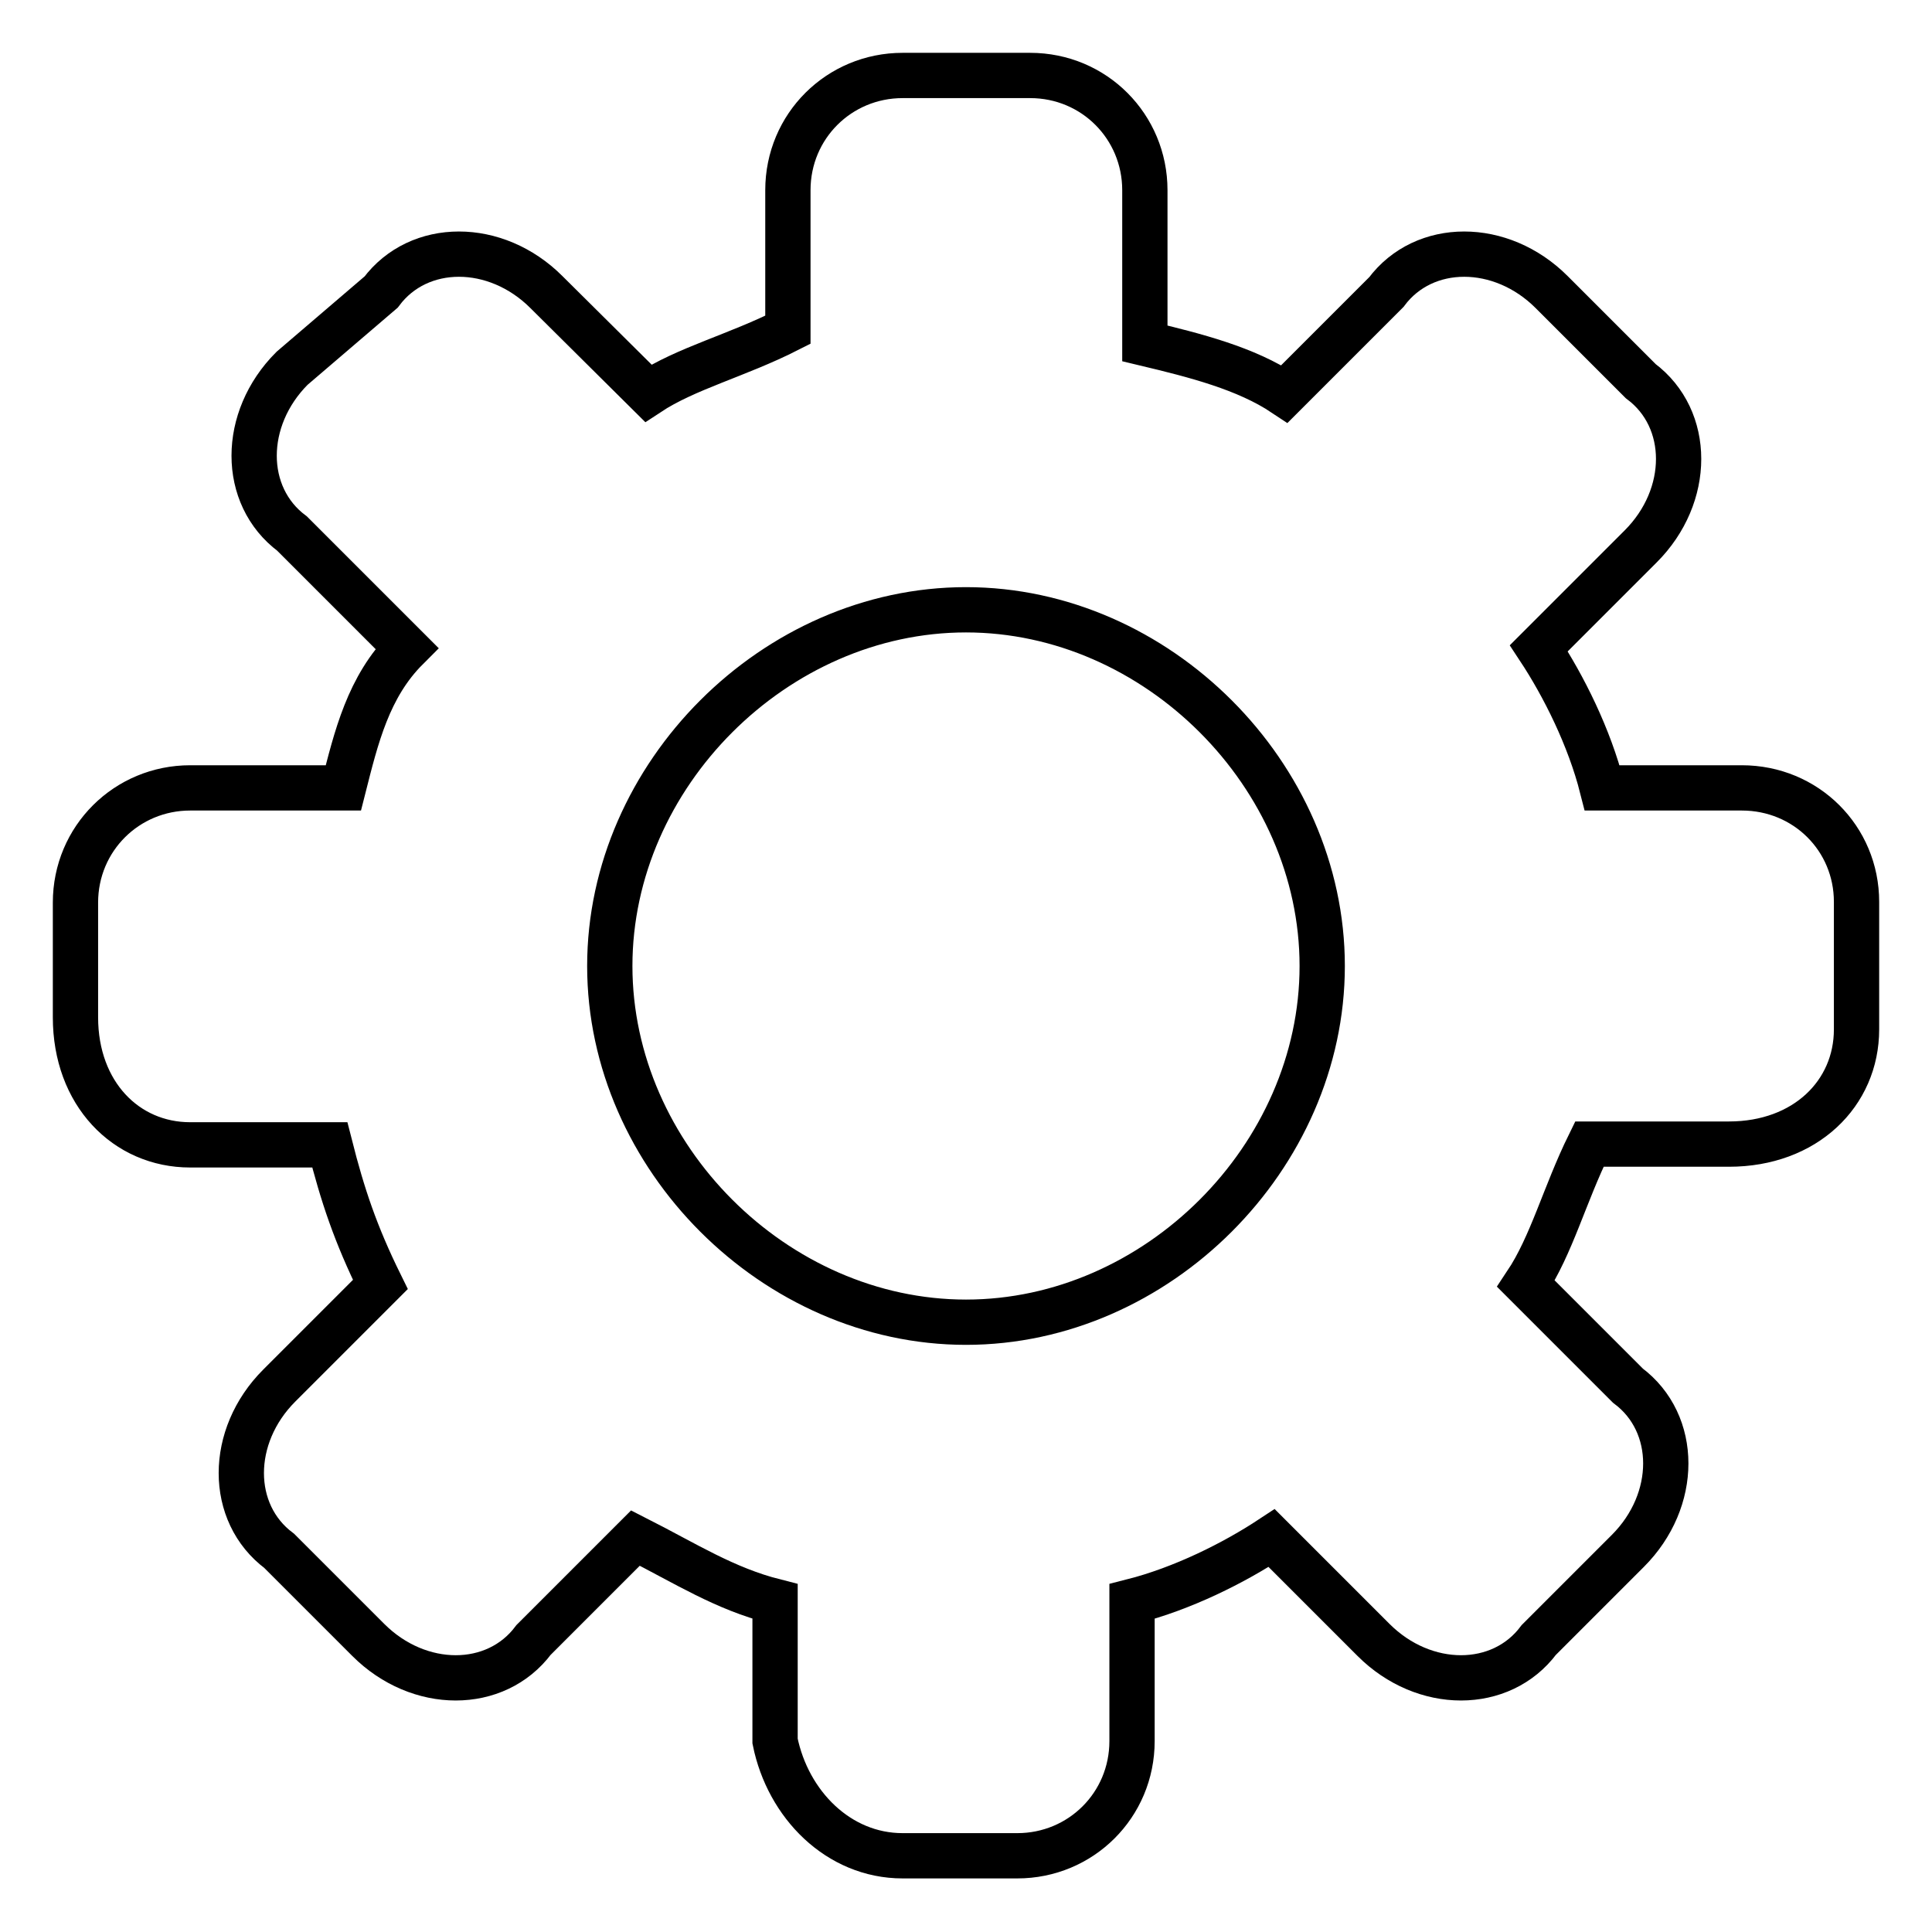 <?xml version="1.0" encoding="utf-8"?>
<!-- Svg Vector Icons : http://www.onlinewebfonts.com/icon -->
<!DOCTYPE svg PUBLIC "-//W3C//DTD SVG 1.1//EN" "http://www.w3.org/Graphics/SVG/1.1/DTD/svg11.dtd">
<svg version="1.1" xmlns="http://www.w3.org/2000/svg" xmlns:xlink="http://www.w3.org/1999/xlink" x="0px" y="0px" viewBox="0 0 256 256" enable-background="new 0 0 256 256" xml:space="preserve">
<g><g><path stroke-width="6" fill-opacity="0" stroke="#000000"  d="M230.8,104.4h-18.5c-1.7-6.7-5.1-13.5-8.4-18.5l13.5-13.5c6.7-6.7,6.7-16.9,0-21.9l-11.8-11.8c-6.7-6.7-16.9-6.7-21.9,0l-13.5,13.5c-5.1-3.4-11.8-5.1-18.5-6.7V25.2c0-8.4-6.7-15.2-15.2-15.2h-16.9c-8.4,0-15.2,6.7-15.2,15.2v18.5c-6.7,3.4-13.5,5.1-18.5,8.4L72.4,38.7c-6.7-6.7-16.9-6.7-21.9,0L38.7,48.8c-6.7,6.7-6.7,16.9,0,21.9l15.2,15.2c-5.1,5.1-6.7,11.8-8.4,18.5H25.2c-8.4,0-15.2,6.7-15.2,15.2v15.2c0,10.1,6.7,16.9,15.2,16.9h18.5c1.7,6.7,3.4,11.8,6.7,18.5L37,183.6c-6.7,6.7-6.7,16.9,0,21.9l11.8,11.8c6.7,6.7,16.9,6.7,21.9,0l13.5-13.5c6.7,3.4,11.8,6.7,18.5,8.4v18.5c1.7,8.4,8.4,15.2,16.9,15.2h15.2c8.4,0,15.2-6.7,15.2-15.2v-18.5c6.7-1.7,13.5-5.1,18.5-8.4l13.5,13.5c6.7,6.7,16.9,6.7,21.9,0l11.8-11.8c6.7-6.7,6.7-16.9,0-21.9l-13.5-13.5c3.4-5.1,5.1-11.8,8.4-18.5h18.5c10.1,0,16.9-6.7,16.9-15.2v-16.9C246,111.1,239.3,104.4,230.8,104.4L230.8,104.4z M128,175.2c-25.3,0-47.2-21.9-47.2-47.2c0-25.3,21.9-47.2,47.2-47.2c25.3,0,47.2,21.9,47.2,47.2C175.2,153.3,153.3,175.2,128,175.2z"/></g></g>
</svg>